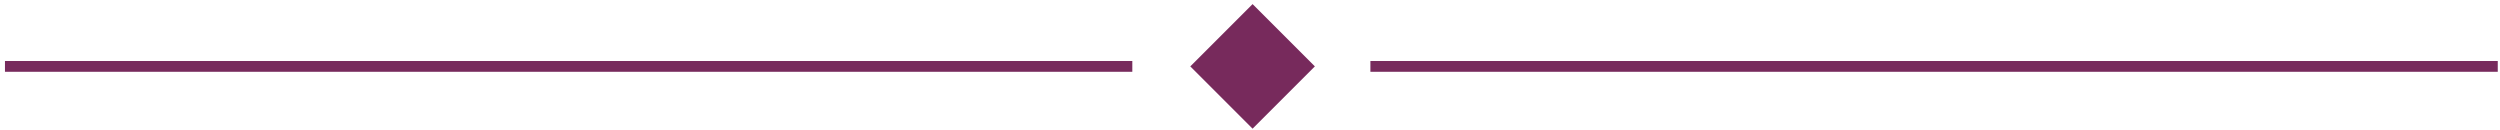 <svg width="403" height="21" viewBox="0 0 403 21" fill="none" xmlns="http://www.w3.org/2000/svg">
<path d="M211.956 10.702L201.915 0.661L191.874 10.702L201.915 20.742L211.956 10.702Z" fill="#772A5C"/>
<path d="M182.53 10.702L0.8 10.702" stroke="#772A5C" stroke-width="1.74" stroke-miterlimit="10"/>
<path d="M402.638 10.702L220.908 10.702" stroke="#772A5C" stroke-width="1.74" stroke-miterlimit="10"/>
</svg>

